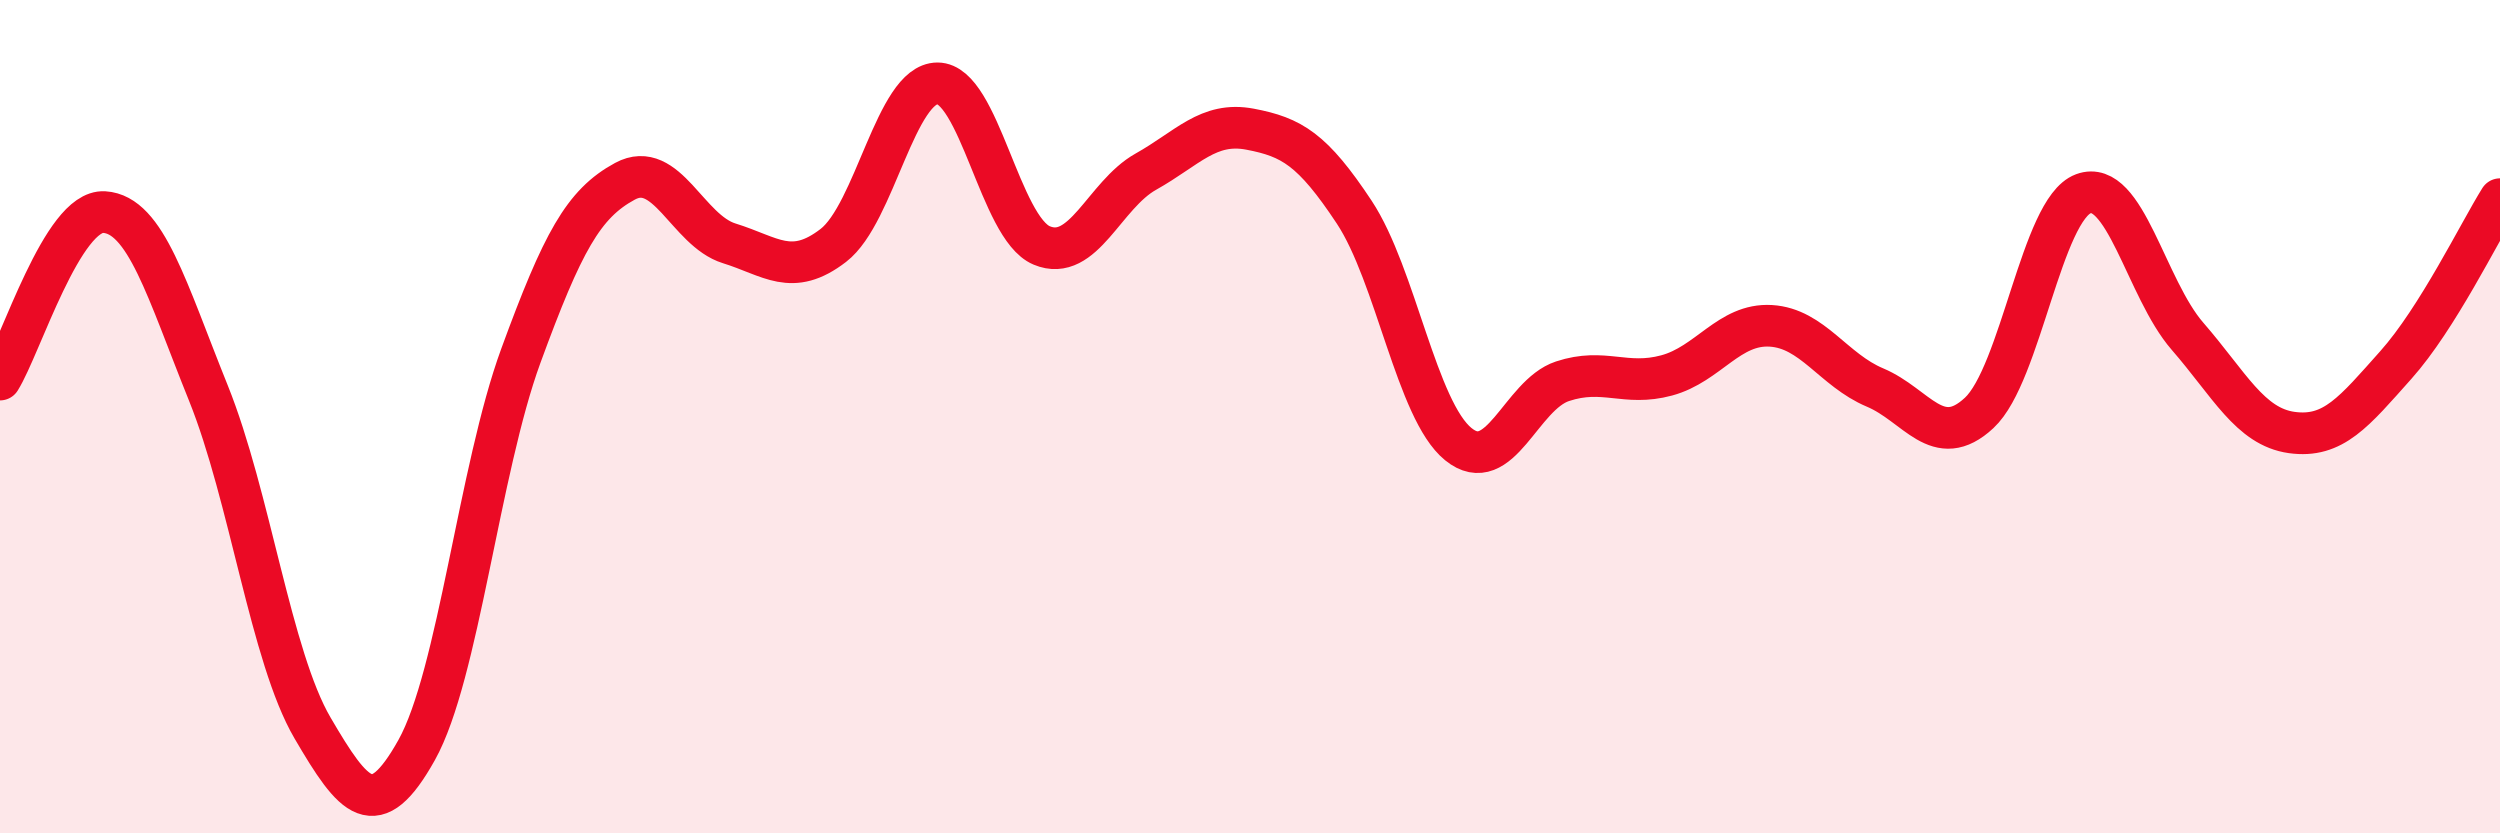 
    <svg width="60" height="20" viewBox="0 0 60 20" xmlns="http://www.w3.org/2000/svg">
      <path
        d="M 0,9.11 C 0.5,8.31 1.5,5.03 2.5,5.09 C 3.5,5.15 4,6.95 5,9.43 C 6,11.91 6.5,15.76 7.5,17.47 C 8.5,19.18 9,19.79 10,18 C 11,16.21 11.5,11.27 12.5,8.54 C 13.5,5.81 14,4.89 15,4.35 C 16,3.81 16.5,5.53 17.5,5.84 C 18.5,6.15 19,6.66 20,5.89 C 21,5.12 21.5,2 22.5,2 C 23.5,2 24,5.47 25,5.89 C 26,6.31 26.5,4.68 27.5,4.12 C 28.5,3.56 29,2.91 30,3.1 C 31,3.29 31.5,3.58 32.5,5.09 C 33.5,6.6 34,9.85 35,10.66 C 36,11.47 36.5,9.48 37.5,9.15 C 38.5,8.82 39,9.28 40,9.01 C 41,8.74 41.5,7.76 42.5,7.82 C 43.5,7.88 44,8.88 45,9.3 C 46,9.72 46.5,10.84 47.5,9.91 C 48.5,8.98 49,5.02 50,4.65 C 51,4.28 51.5,6.92 52.5,8.07 C 53.5,9.22 54,10.24 55,10.38 C 56,10.52 56.5,9.88 57.5,8.76 C 58.5,7.64 59.5,5.58 60,4.78L60 20L0 20Z"
        fill="#EB0A25"
        opacity="0.1"
        stroke-linecap="round"
        stroke-linejoin="round"
      />
      <path
        d="M 0,9.11 C 0.5,8.31 1.5,5.03 2.5,5.09 C 3.5,5.15 4,6.95 5,9.43 C 6,11.91 6.5,15.76 7.5,17.47 C 8.5,19.18 9,19.79 10,18 C 11,16.21 11.5,11.27 12.5,8.54 C 13.5,5.81 14,4.89 15,4.35 C 16,3.81 16.5,5.53 17.5,5.84 C 18.5,6.15 19,6.66 20,5.89 C 21,5.12 21.5,2 22.5,2 C 23.5,2 24,5.47 25,5.89 C 26,6.31 26.5,4.68 27.5,4.12 C 28.5,3.56 29,2.91 30,3.1 C 31,3.29 31.5,3.58 32.5,5.09 C 33.5,6.6 34,9.85 35,10.66 C 36,11.47 36.5,9.48 37.5,9.15 C 38.5,8.82 39,9.28 40,9.01 C 41,8.74 41.5,7.76 42.5,7.82 C 43.5,7.88 44,8.88 45,9.3 C 46,9.72 46.5,10.84 47.5,9.91 C 48.5,8.98 49,5.02 50,4.65 C 51,4.28 51.5,6.92 52.5,8.07 C 53.5,9.22 54,10.24 55,10.38 C 56,10.52 56.5,9.88 57.5,8.76 C 58.5,7.64 59.5,5.58 60,4.78"
        stroke="#EB0A25"
        stroke-width="1"
        fill="none"
        stroke-linecap="round"
        stroke-linejoin="round"
      />
    </svg>
  
